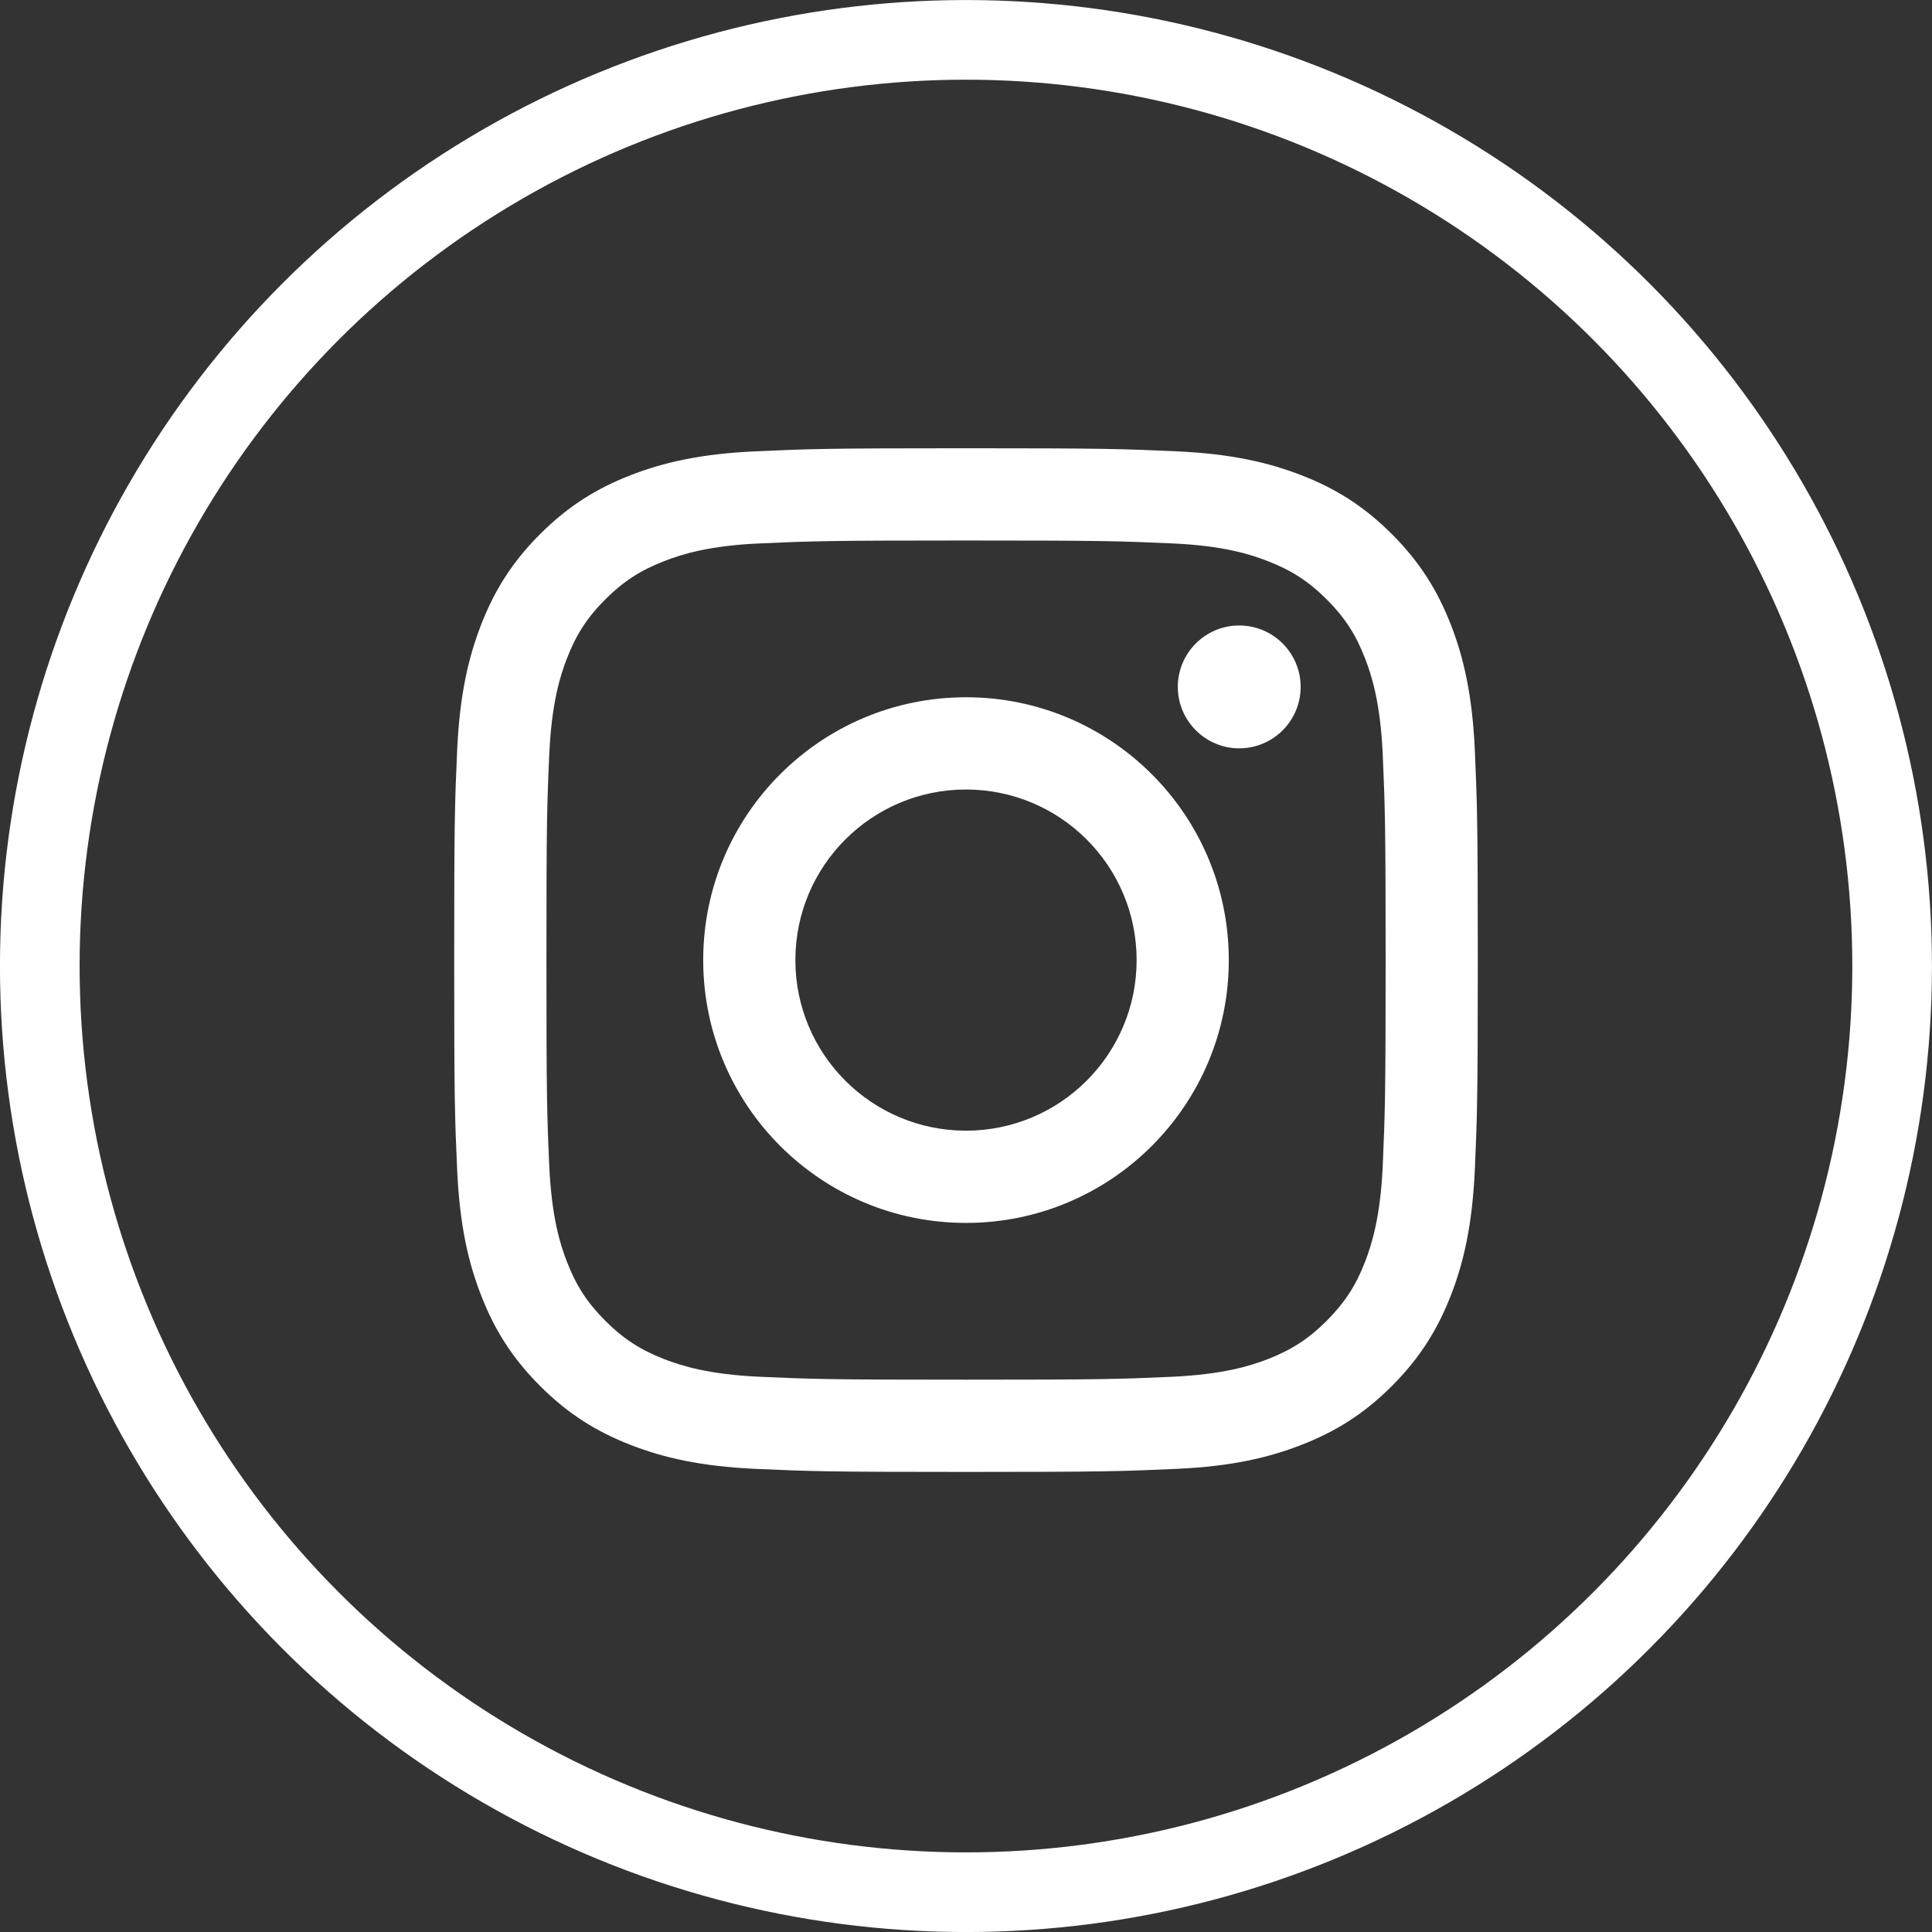 <?xml version="1.0" encoding="utf-8"?>
<!-- Generator: Adobe Illustrator 16.0.0, SVG Export Plug-In . SVG Version: 6.00 Build 0)  -->
<!DOCTYPE svg PUBLIC "-//W3C//DTD SVG 1.1//EN" "http://www.w3.org/Graphics/SVG/1.1/DTD/svg11.dtd">
<svg version="1.1" id="Calque_1" xmlns="http://www.w3.org/2000/svg" xmlns:xlink="http://www.w3.org/1999/xlink" x="0px" y="0px"
	 width="25.007px" height="25.007px" viewBox="0 0 25.007 25.007" enable-background="new 0 0 25.007 25.007" xml:space="preserve">
<rect x="0" y="0" width="25.007" height="25.007" fill="#333333" stroke="none"/>
<g>
	<defs>
		<rect id="SVGID_1_" width="25.007" height="25.007"/>
	</defs>
	<clipPath id="SVGID_2_">
		<use xlink:href="#SVGID_1_"  overflow="visible"/>
	</clipPath>
	
		<circle clip-path="url(#SVGID_2_)" fill="none" stroke="#FFFFFF" stroke-width="1.031" stroke-miterlimit="10" cx="12.503" cy="12.504" r="11.988"/>
	<path clip-path="url(#SVGID_2_)" fill="#FFFFFF" d="M12.503,6.996c1.771,0,1.979,0.007,2.677,0.038
		c0.646,0.029,0.997,0.138,1.23,0.229c0.31,0.12,0.53,0.264,0.762,0.495c0.232,0.232,0.376,0.452,0.496,0.762
		c0.091,0.233,0.198,0.584,0.229,1.23c0.03,0.698,0.038,0.907,0.038,2.677c0,1.768-0.008,1.979-0.038,2.678
		c-0.031,0.646-0.139,0.996-0.229,1.229c-0.12,0.31-0.264,0.528-0.496,0.762c-0.231,0.231-0.452,0.375-0.762,0.496
		c-0.233,0.09-0.584,0.197-1.23,0.228c-0.697,0.031-0.906,0.038-2.677,0.038c-1.769,0-1.978-0.007-2.676-0.038
		c-0.645-0.03-0.998-0.138-1.23-0.228c-0.31-0.121-0.531-0.265-0.762-0.496c-0.232-0.233-0.376-0.452-0.496-0.762
		c-0.091-0.233-0.198-0.584-0.229-1.229c-0.031-0.699-0.037-0.91-0.037-2.678c0-1.77,0.006-1.979,0.037-2.677
		c0.031-0.646,0.138-0.997,0.229-1.23c0.12-0.31,0.264-0.53,0.496-0.762c0.231-0.231,0.452-0.375,0.762-0.495
		c0.232-0.091,0.585-0.2,1.23-0.229C10.525,7.003,10.734,6.996,12.503,6.996 M12.503,5.802c-1.799,0-2.024,0.008-2.73,0.04
		C9.066,5.874,8.585,5.987,8.164,6.15C7.729,6.319,7.358,6.546,6.99,6.914C6.623,7.281,6.396,7.652,6.227,8.087
		C6.063,8.51,5.951,8.991,5.918,9.695c-0.032,0.707-0.039,0.933-0.039,2.732c0,1.8,0.007,2.025,0.039,2.731
		c0.033,0.704,0.145,1.188,0.309,1.607c0.169,0.437,0.396,0.806,0.763,1.174c0.368,0.368,0.739,0.595,1.174,0.764
		c0.421,0.164,0.902,0.276,1.609,0.309c0.706,0.032,0.931,0.04,2.73,0.04c1.8,0,2.025-0.008,2.731-0.04
		c0.707-0.032,1.187-0.145,1.608-0.309c0.437-0.169,0.807-0.396,1.175-0.764c0.367-0.368,0.593-0.737,0.763-1.174
		c0.164-0.42,0.275-0.903,0.309-1.607c0.031-0.706,0.039-0.932,0.039-2.731c0-1.799-0.008-2.025-0.039-2.732
		c-0.033-0.704-0.145-1.185-0.309-1.608c-0.17-0.435-0.396-0.806-0.763-1.173c-0.368-0.368-0.738-0.595-1.175-0.764
		c-0.422-0.163-0.901-0.276-1.608-0.308C14.528,5.81,14.303,5.802,12.503,5.802"/>
	<path clip-path="url(#SVGID_2_)" fill="#FFFFFF" d="M12.503,9.025c-1.878,0-3.401,1.523-3.401,3.402s1.523,3.402,3.401,3.402
		c1.879,0,3.402-1.523,3.402-3.402S14.382,9.025,12.503,9.025 M12.503,14.635c-1.219,0-2.208-0.988-2.208-2.208
		c0-1.22,0.989-2.208,2.208-2.208c1.22,0,2.209,0.988,2.209,2.208C14.712,13.646,13.723,14.635,12.503,14.635"/>
	<path clip-path="url(#SVGID_2_)" fill="#FFFFFF" d="M16.835,8.891c0,0.438-0.355,0.795-0.795,0.795
		c-0.438,0-0.795-0.357-0.795-0.795c0-0.439,0.356-0.795,0.795-0.795C16.479,8.096,16.835,8.452,16.835,8.891"/>
</g>
</svg>
